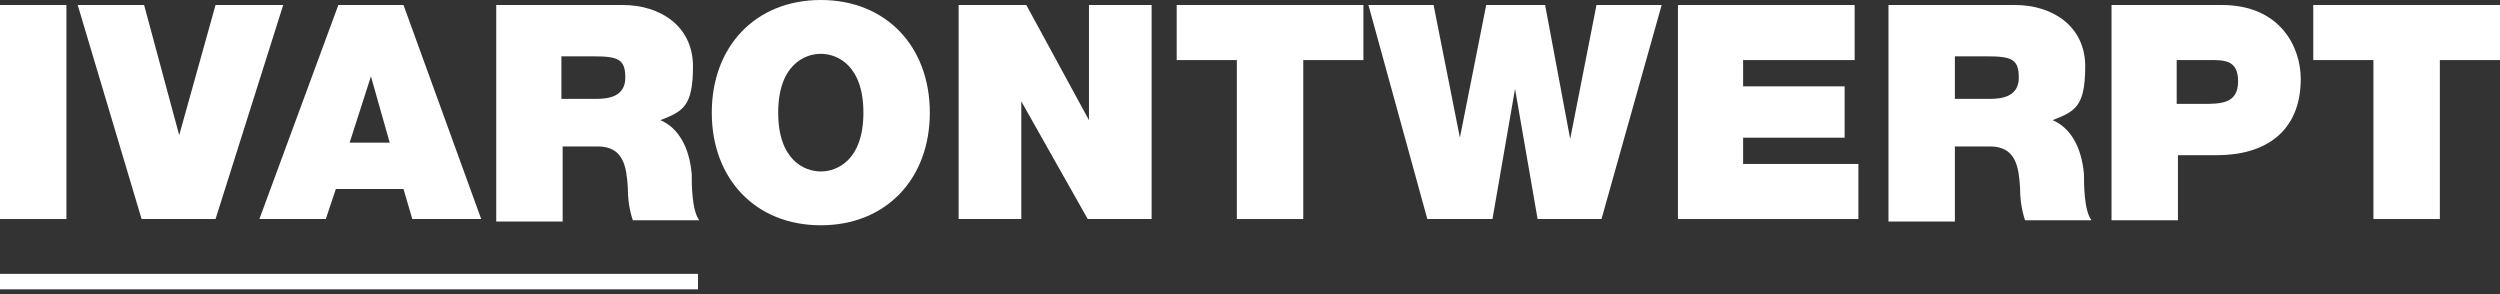 <svg xmlns="http://www.w3.org/2000/svg" width="323" height="38" viewBox="0 0 323 38" fill="none"><rect x="0" y="0" width="323" height="38" fill="#333333" stroke="none"/><g clip-path="url(#clip0_1172_145)"><path d="M0 0.647H8.581V28.298H0V0.647Z" fill="white"></path><path d="M27.848 28.298H18.295L10.038 0.647H18.619L23.152 17.464L27.848 0.647H36.59L27.848 28.298Z" fill="white"></path><path d="M43.714 0.647H52.133L62.171 28.298H53.267L52.133 24.417H43.391L42.095 28.298H33.514L43.714 0.647ZM50.352 18.434L47.924 9.864L45.171 18.434H50.352Z" fill="white"></path><path d="M64.114 0.647H80.467C85.324 0.647 89.533 3.396 89.533 8.57C89.533 13.745 88.238 14.392 85.324 15.523C87.591 16.494 89.048 18.919 89.371 22.477C89.371 23.77 89.371 27.166 90.343 28.46H81.762C81.276 27.004 81.114 25.549 81.114 24.255C80.952 21.668 80.629 18.919 77.229 18.919H72.695V28.621H64.114V0.647ZM72.533 12.774H77.067C78.686 12.774 80.79 12.451 80.79 10.026C80.79 7.6 79.819 7.277 76.581 7.277H72.533V12.774Z" fill="white"></path><path d="M106.048 0C114.467 0 120.133 5.983 120.133 14.553C120.133 23.123 114.467 29.106 106.048 29.106C97.629 29.106 91.962 23.123 91.962 14.553C91.962 5.983 97.629 0 106.048 0ZM106.048 22.153C108.152 22.153 111.552 20.698 111.552 14.553C111.552 8.409 108.152 6.953 106.048 6.953C103.943 6.953 100.543 8.409 100.543 14.553C100.543 20.698 103.943 22.153 106.048 22.153Z" fill="white"></path><path d="M123.857 0.647H132.6L140.695 15.523V0.647H148.79V28.298H140.533L131.952 13.098V28.298H123.857V0.647Z" fill="white"></path><path d="M159.8 7.762H152.029V0.647H176.152V7.762H168.381V28.298H159.8V7.762Z" fill="white"></path><path d="M206.914 28.298H198.657L195.743 11.481L192.829 28.298H184.41L176.8 0.647H185.219L188.619 17.787L192.019 0.647H199.629L202.867 17.949L206.267 0.647H214.686L206.914 28.298Z" fill="white"></path><path d="M216.629 0.647H239.619V7.762H225.21V11.158H238.324V17.787H225.21V21.183H240.105V28.298H216.79V0.647H216.629Z" fill="white"></path><path d="M243.99 0.647H260.343C265.2 0.647 269.41 3.396 269.41 8.57C269.41 13.745 268.114 14.392 265.2 15.523C267.467 16.494 268.924 18.919 269.248 22.477C269.248 23.77 269.248 27.166 270.219 28.46H261.638C261.152 27.004 260.99 25.549 260.99 24.255C260.829 21.668 260.505 18.919 257.105 18.919H252.571V28.621H243.99V0.647ZM252.571 12.774H257.105C258.724 12.774 260.829 12.451 260.829 10.026C260.829 7.6 259.857 7.277 256.619 7.277H252.571V12.774Z" fill="white"></path><path d="M272.81 0.647H287.057C294.667 0.647 297.257 6.145 297.257 10.187C297.257 16.979 292.724 20.051 286.409 20.051H281.39V28.46H272.81V0.647ZM281.39 13.421H284.629C286.895 13.421 289.162 13.421 289.162 10.511C289.162 7.6 287.219 7.762 285.114 7.762H281.229V13.421H281.39Z" fill="white"></path><path d="M306.648 7.762H298.876V0.647H323V7.762H315.229V28.298H306.648V7.762Z" fill="white"></path><path d="M0 36.383H90.181" stroke="white" stroke-width="2" stroke-miterlimit="10"></path></g><defs><clipPath id="clip0_1172_145"><rect width="323" height="38" fill="white"></rect></clipPath></defs></svg>